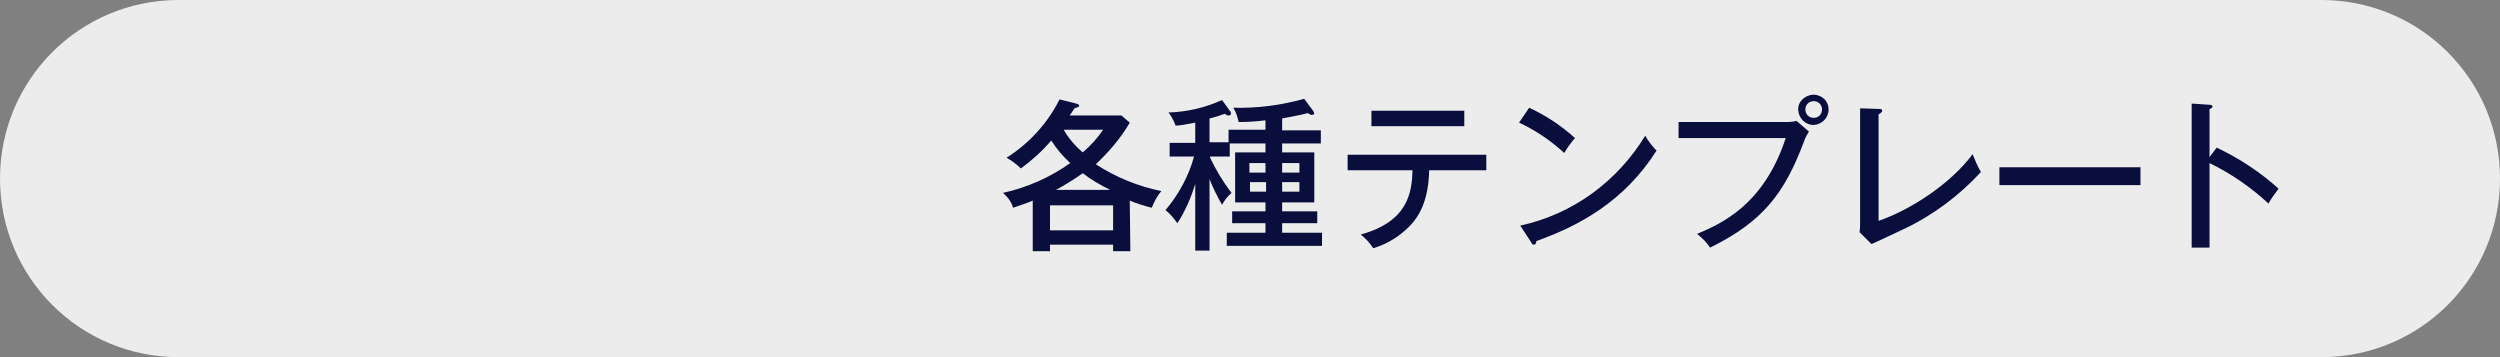 <?xml version="1.0" encoding="utf-8"?>
<!-- Generator: Adobe Illustrator 24.0.3, SVG Export Plug-In . SVG Version: 6.00 Build 0)  -->
<svg version="1.1" id="レイヤー_1" xmlns="http://www.w3.org/2000/svg" xmlns:xlink="http://www.w3.org/1999/xlink" x="0px"
	 y="0px" viewBox="0 0 420 60" style="enable-background:new 0 0 420 60;" xml:space="preserve">
<rect x="0" y="0" width="420" height="60" fill="#808080" stroke="none"/>
<style type="text/css">
	.st0{opacity:0.85;fill:#FFFFFF;enable-background:new    ;}
	.st1{fill:#0A0E3C;}
</style>
<title>アセット 1</title>
<g id="レイヤー_2_1_">
	<g id="レイヤー_1-2">
		<path class="st0" d="M30,0h360c16.6,0,30,13.4,30,30l0,0c0,16.6-13.4,30-30,30H30C13.4,60,0,46.6,0,30l0,0C0,13.4,13.4,0,30,0z"/>
		<path class="st1" d="M189.9,42.2H187v-1.1h-10.6v1.1h-2.9v-8.5c-1.1,0.5-2.2,0.8-3.3,1.2c-0.3-1-0.9-1.8-1.7-2.5
			c4.1-0.9,7.9-2.6,11.3-5c-1.2-1.1-2.3-2.4-3.2-3.8c-1.5,1.8-3.2,3.3-5.1,4.7c-0.7-0.7-1.5-1.3-2.4-1.8c3.8-2.4,6.9-5.8,8.9-9.8
			l2.8,0.7c0.4,0.1,0.5,0.2,0.5,0.4c0,0.1-0.1,0.2-0.8,0.4c-0.1,0.2-0.5,0.8-0.8,1.2h8.7l1.4,1.2c-1.5,2.6-3.5,4.9-5.7,7
			c3.4,2.2,7.1,3.7,11,4.5c-0.7,0.8-1.2,1.8-1.6,2.8c-1.2-0.3-2.5-0.7-3.7-1.2L189.9,42.2z M187,38.7v-4.2h-10.6v4.2H187z
			 M186.5,31.9c-1.6-0.8-3.2-1.7-4.6-2.8c-1.4,1-3,2-4.5,2.8H186.5z M178.7,21.8c0.8,1.4,1.9,2.7,3.2,3.8c1.3-1.1,2.5-2.4,3.4-3.8
			H178.7z"/>
		<path class="st1" d="M212.7,20.2c-1.5,0.2-3.1,0.3-4.6,0.3c-0.2-0.8-0.4-1.6-0.9-2.4c4,0.1,8-0.4,11.9-1.5l1.5,2
			c0.1,0.1,0.1,0.3,0.2,0.4c0,0.2-0.2,0.3-0.4,0.3c-0.2,0-0.4-0.1-0.7-0.3c-1.4,0.4-2.9,0.6-4.3,0.9v2h6.5v2.2h-6.5v1.5h5.4V34h-5.4
			v1.5h5.9v2h-5.9v1.6h6.7v2.2h-16v-2.2h6.5v-1.6H207v-2h5.6V34h-5.1v-8.4h5.1v-1.5h-6v2.2h-3.3v0.2c1,2.1,2.2,4.1,3.6,5.9
			c-0.7,0.6-1.2,1.3-1.6,2c-0.8-1.4-1.5-2.8-2.1-4.3v12h-2.4V30.9c-0.7,2.3-1.7,4.6-3,6.6c-0.6-0.8-1.2-1.6-2-2.2
			c2.2-2.6,3.9-5.7,4.8-9h-4.1V24h4.3v-3.4c-2,0.4-2.7,0.5-3.3,0.5c-0.3-0.8-0.7-1.6-1.2-2.2c3.1-0.1,6.2-0.8,9-2.1l1.3,1.8
			c0.2,0.2,0.2,0.3,0.2,0.5s-0.2,0.3-0.4,0.3c-0.2,0-0.5-0.1-0.6-0.3c-0.8,0.3-1.7,0.6-2.6,0.8v4h3.2v-2.1h6.2V20.2z M209.9,29h2.7
			v-1.6h-2.7V29z M212.7,30.6h-2.7v1.6h2.7V30.6z M215.4,29h2.9v-1.6h-2.9V29z M218.3,30.6h-2.9v1.6h2.9V30.6z"/>
		<path class="st1" d="M226.4,28.6V26h23.3v2.6h-9.6c-0.1,5.1-1.7,7.7-3.1,9.2c-1.7,1.8-3.9,3.2-6.3,3.9c-0.6-0.9-1.3-1.7-2.1-2.3
			c8-2.2,8.6-7.1,8.7-10.8L226.4,28.6z M246,18.6v2.6h-15.6v-2.6H246z"/>
		<path class="st1" d="M256.9,18.1c2.8,1.3,5.4,3,7.7,5.1c-0.7,0.8-1.3,1.6-1.8,2.5c-2.3-2.1-4.8-3.8-7.6-5.1L256.9,18.1z
			 M255.4,37.9c8.8-1.9,16.3-7.4,21-15.1c0.5,0.9,1.2,1.8,1.9,2.5c-5.4,8.5-12.9,12.6-20.2,15.2c0,0.3-0.1,0.6-0.4,0.6
			c-0.2,0-0.4-0.1-0.4-0.3L255.4,37.9z"/>
		<path class="st1" d="M299.9,20.5c0.6,0,1.3,0,1.9-0.2l2.1,1.8c-0.3,0.5-0.6,1-0.8,1.6c-3.3,8.8-6.9,13.5-15.8,17.9
			c-0.6-0.9-1.3-1.6-2.2-2.3c4-1.7,11.2-4.8,14.9-16.1h-18v-2.7H299.9z M307.2,18.4c0,1.4-1.1,2.5-2.5,2.6c-1.4,0-2.5-1.1-2.6-2.5
			s1.1-2.5,2.5-2.6c0,0,0,0,0,0C306,15.9,307.2,16.9,307.2,18.4C307.2,18.3,307.2,18.3,307.2,18.4z M303.3,18.4
			c0,0.8,0.6,1.4,1.4,1.4c0,0,0,0,0,0c0.8,0,1.4-0.6,1.4-1.4c0-0.8-0.6-1.4-1.4-1.4C303.9,17,303.3,17.6,303.3,18.4L303.3,18.4z"/>
		<path class="st1" d="M315.6,18.3c0.4,0,0.6,0,0.6,0.3c0,0.3-0.4,0.5-0.6,0.6v17.9c5.3-1.8,12.1-6.2,15.8-11.2c0.4,1,0.8,2,1.4,3
			c-3.7,4-8.1,7.3-13,9.6c-0.9,0.4-4.6,2.2-5.4,2.5l-2-2c0.1-0.5,0.1-1.1,0.1-1.6V18.2L315.6,18.3z"/>
		<path class="st1" d="M359.6,28.1v3h-23.7v-3H359.6z"/>
		<path class="st1" d="M372.4,24.8c3.8,1.8,7.3,4.1,10.4,6.9c-0.6,0.8-1.2,1.6-1.7,2.5c-2.9-2.7-6.2-5-9.9-6.8v14.2h-3V17.4l3,0.2
			c0.3,0,0.5,0.1,0.5,0.3s-0.3,0.4-0.5,0.4v8.1L372.4,24.8z"/>
	</g>
</g>
</svg>
